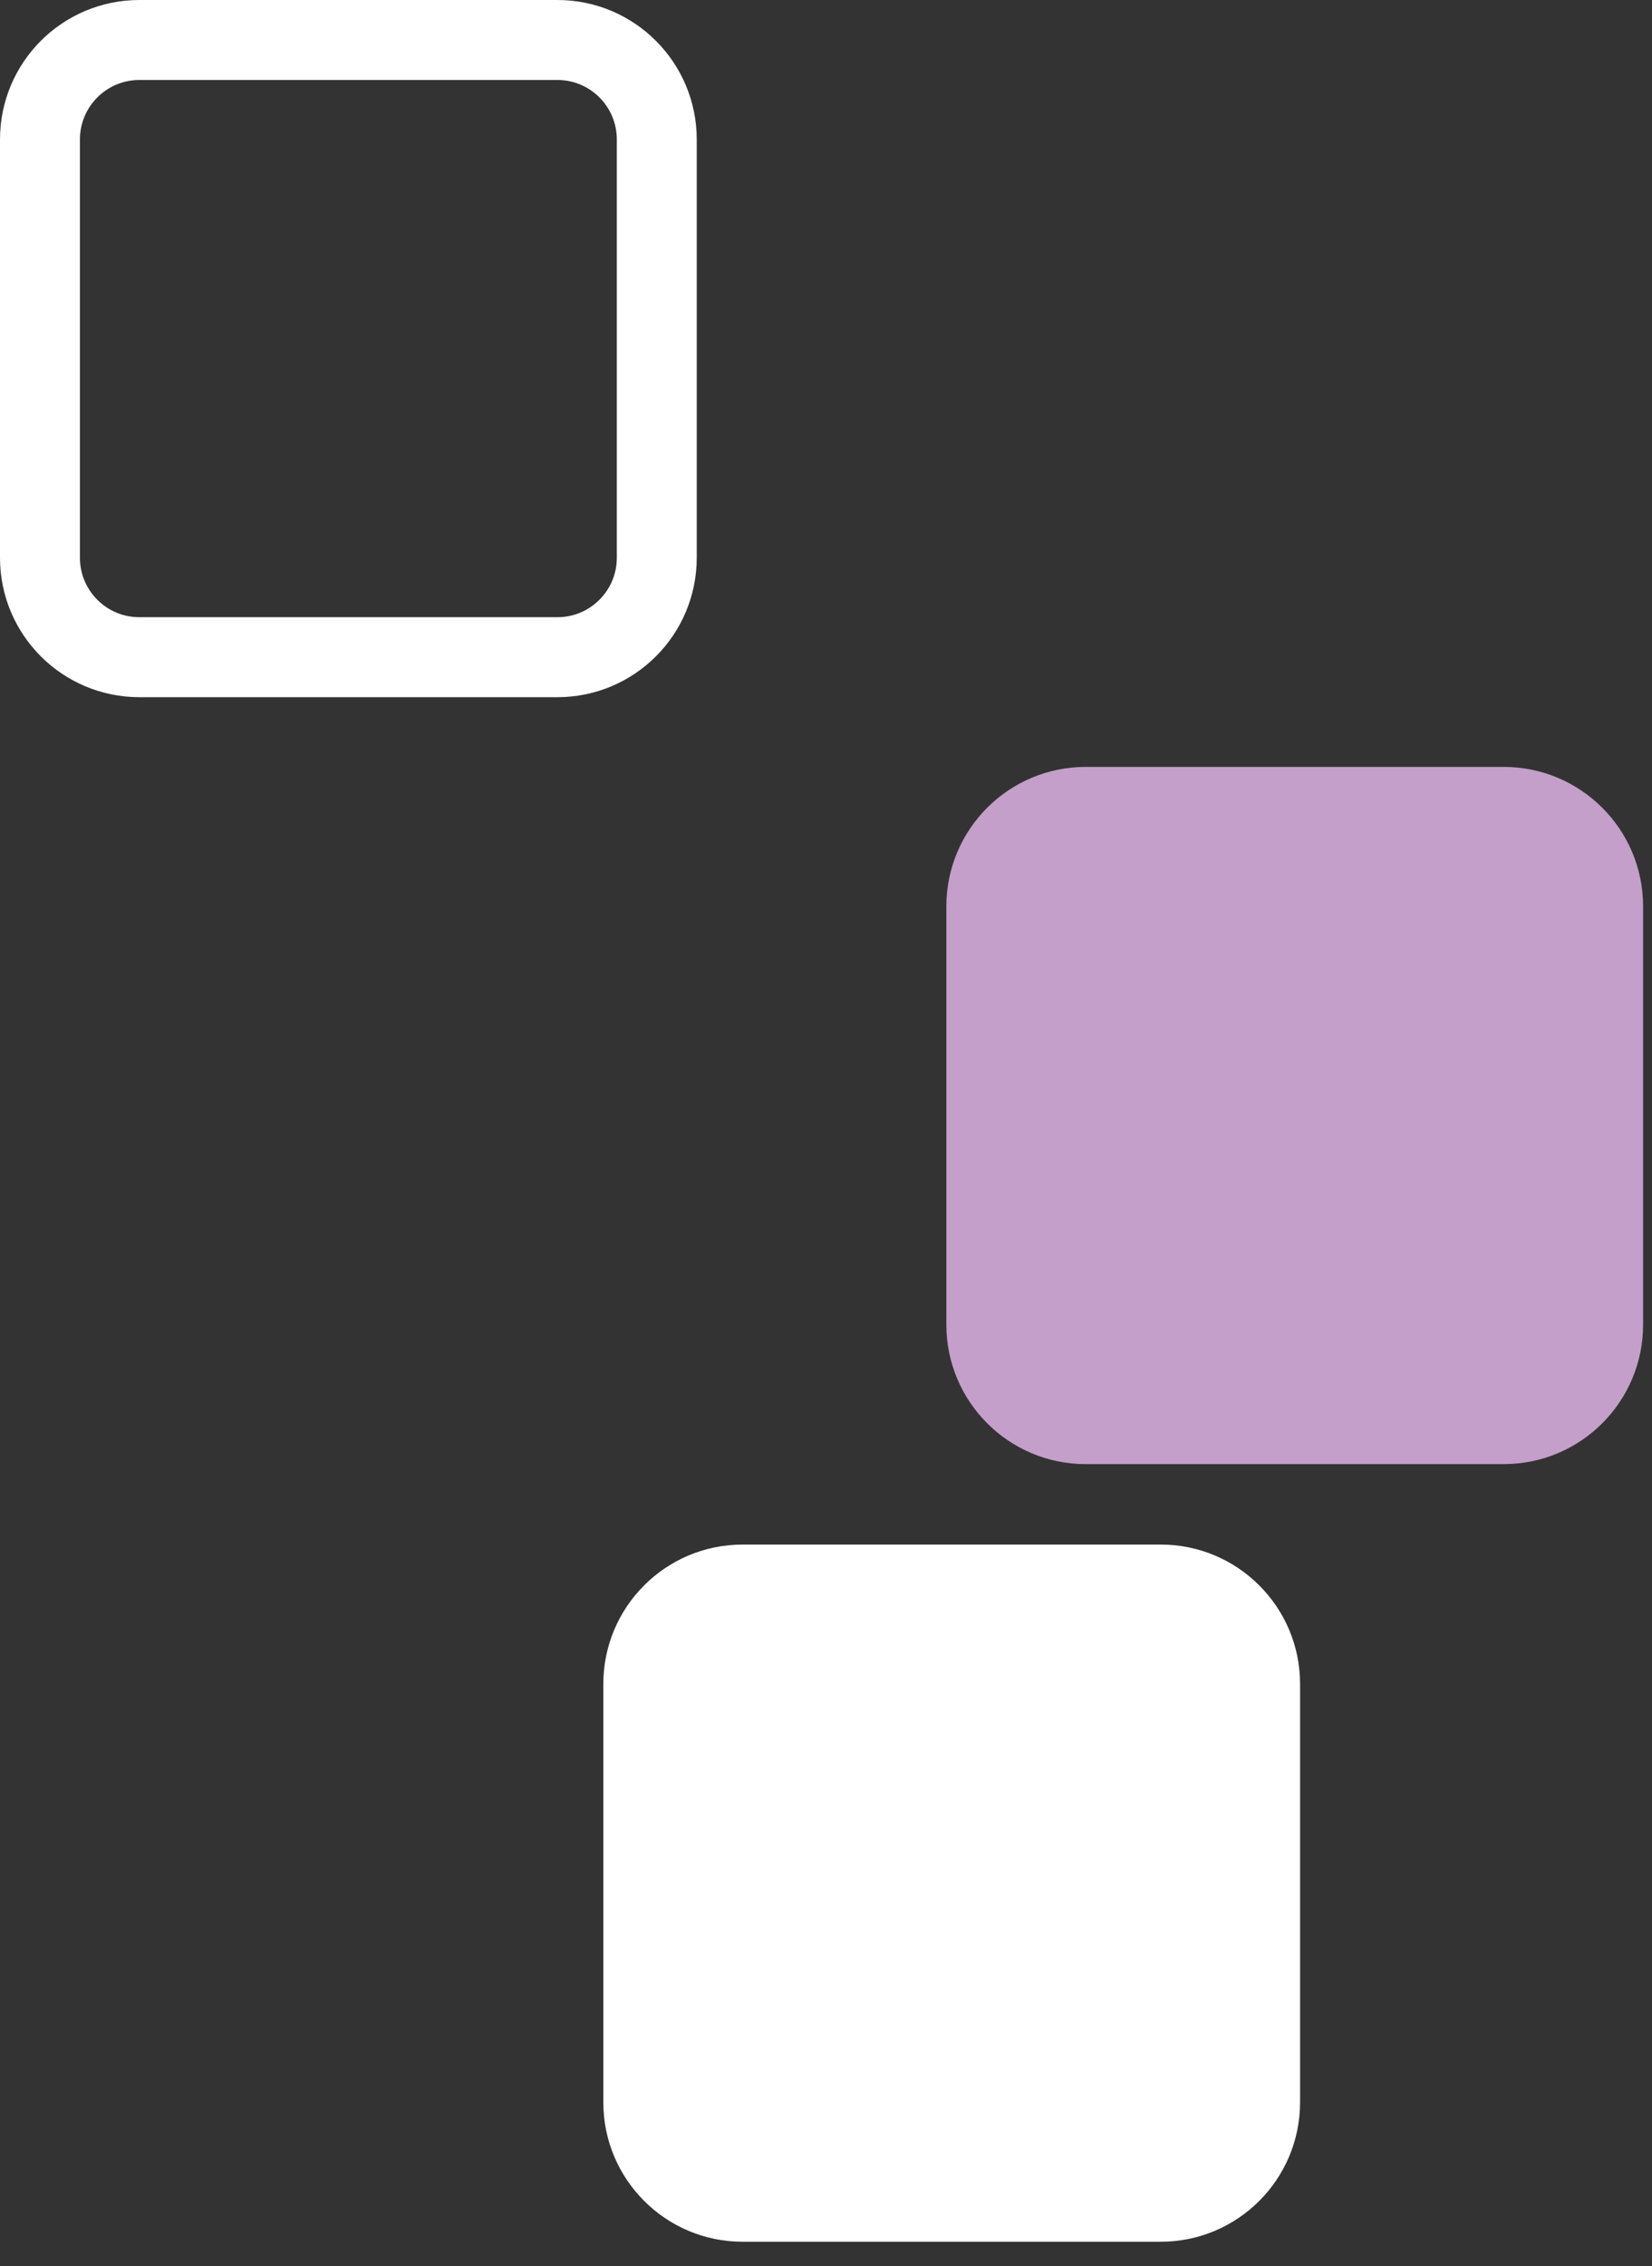 <?xml version="1.0" encoding="UTF-8"?> <svg xmlns="http://www.w3.org/2000/svg" width="62" height="85" viewBox="0 0 62 85" fill="none"><rect x="0" y="0" width="62" height="85" fill="#333333" stroke="none"/> <path d="M43.562 57.931H27.872C24.984 57.931 22.643 60.272 22.643 63.16V78.85C22.643 81.739 24.984 84.08 27.872 84.08H43.562C46.45 84.08 48.792 81.739 48.792 78.85V63.16C48.792 60.272 46.45 57.931 43.562 57.931Z" fill="white"></path> <path d="M56.436 28.764H40.746C37.858 28.764 35.517 31.106 35.517 33.994V49.684C35.517 52.572 37.858 54.914 40.746 54.914H56.436C59.324 54.914 61.666 52.572 61.666 49.684V33.994C61.666 31.106 59.324 28.764 56.436 28.764Z" fill="#C39FC9"></path> <path d="M5.23 1.5H20.919C22.979 1.5 24.649 3.17 24.649 5.23V20.919C24.649 22.979 22.979 24.649 20.919 24.649H5.23C3.17 24.649 1.5 22.979 1.5 20.919V5.23C1.5 3.17 3.17 1.5 5.23 1.5Z" stroke="white" stroke-width="3"></path> </svg> 